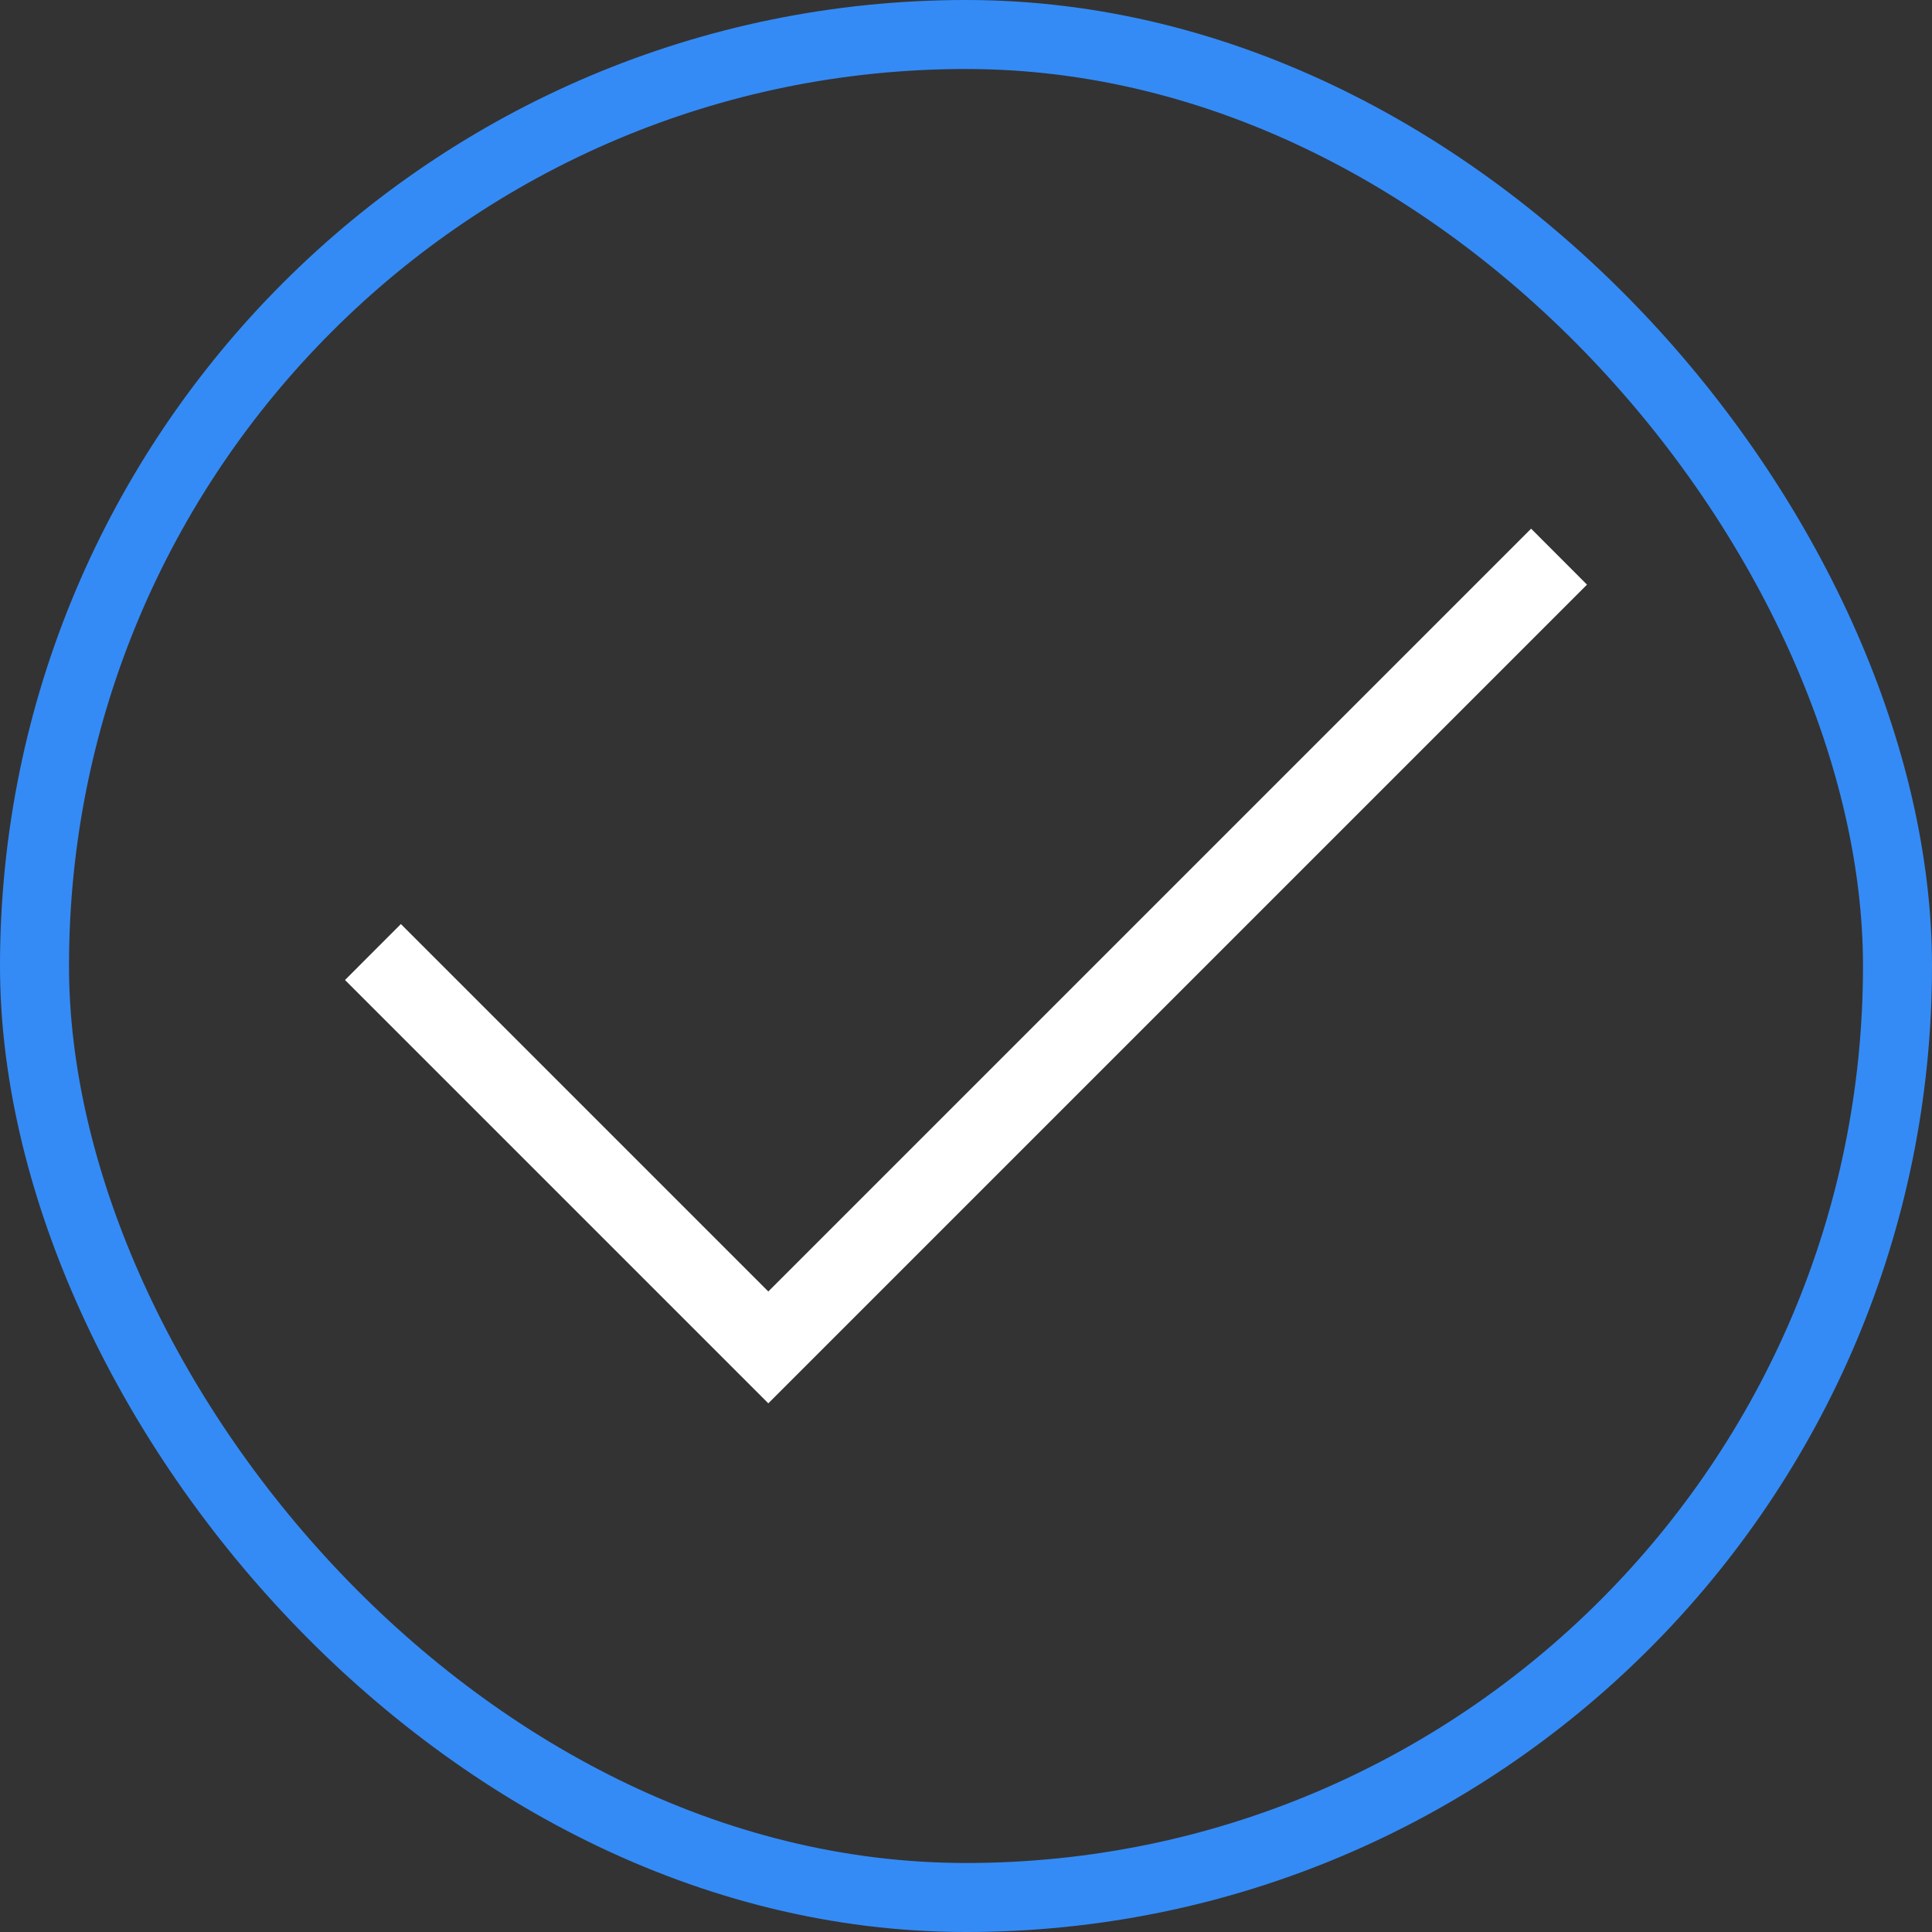 <svg width="28" height="28" viewBox="0 0 28 28" fill="none" xmlns="http://www.w3.org/2000/svg">
<rect x="0" y="0" width="28" height="28" fill="#333333" stroke="none"/>
<rect x="0.5" y="0.5" width="27" height="27" rx="13.5" stroke="#348BF6"/>
<g clip-path="url(#clip0_307_1635)">
<path d="M11.135 20.338L5 14.203L5.81 13.392L11.135 18.717L22.19 7.662L23 8.473L11.135 20.338Z" fill="white"/>
</g>
<defs>
<clipPath id="clip0_307_1635">
<rect width="18" height="18" fill="white" transform="translate(5 5)"/>
</clipPath>
</defs>
</svg>

